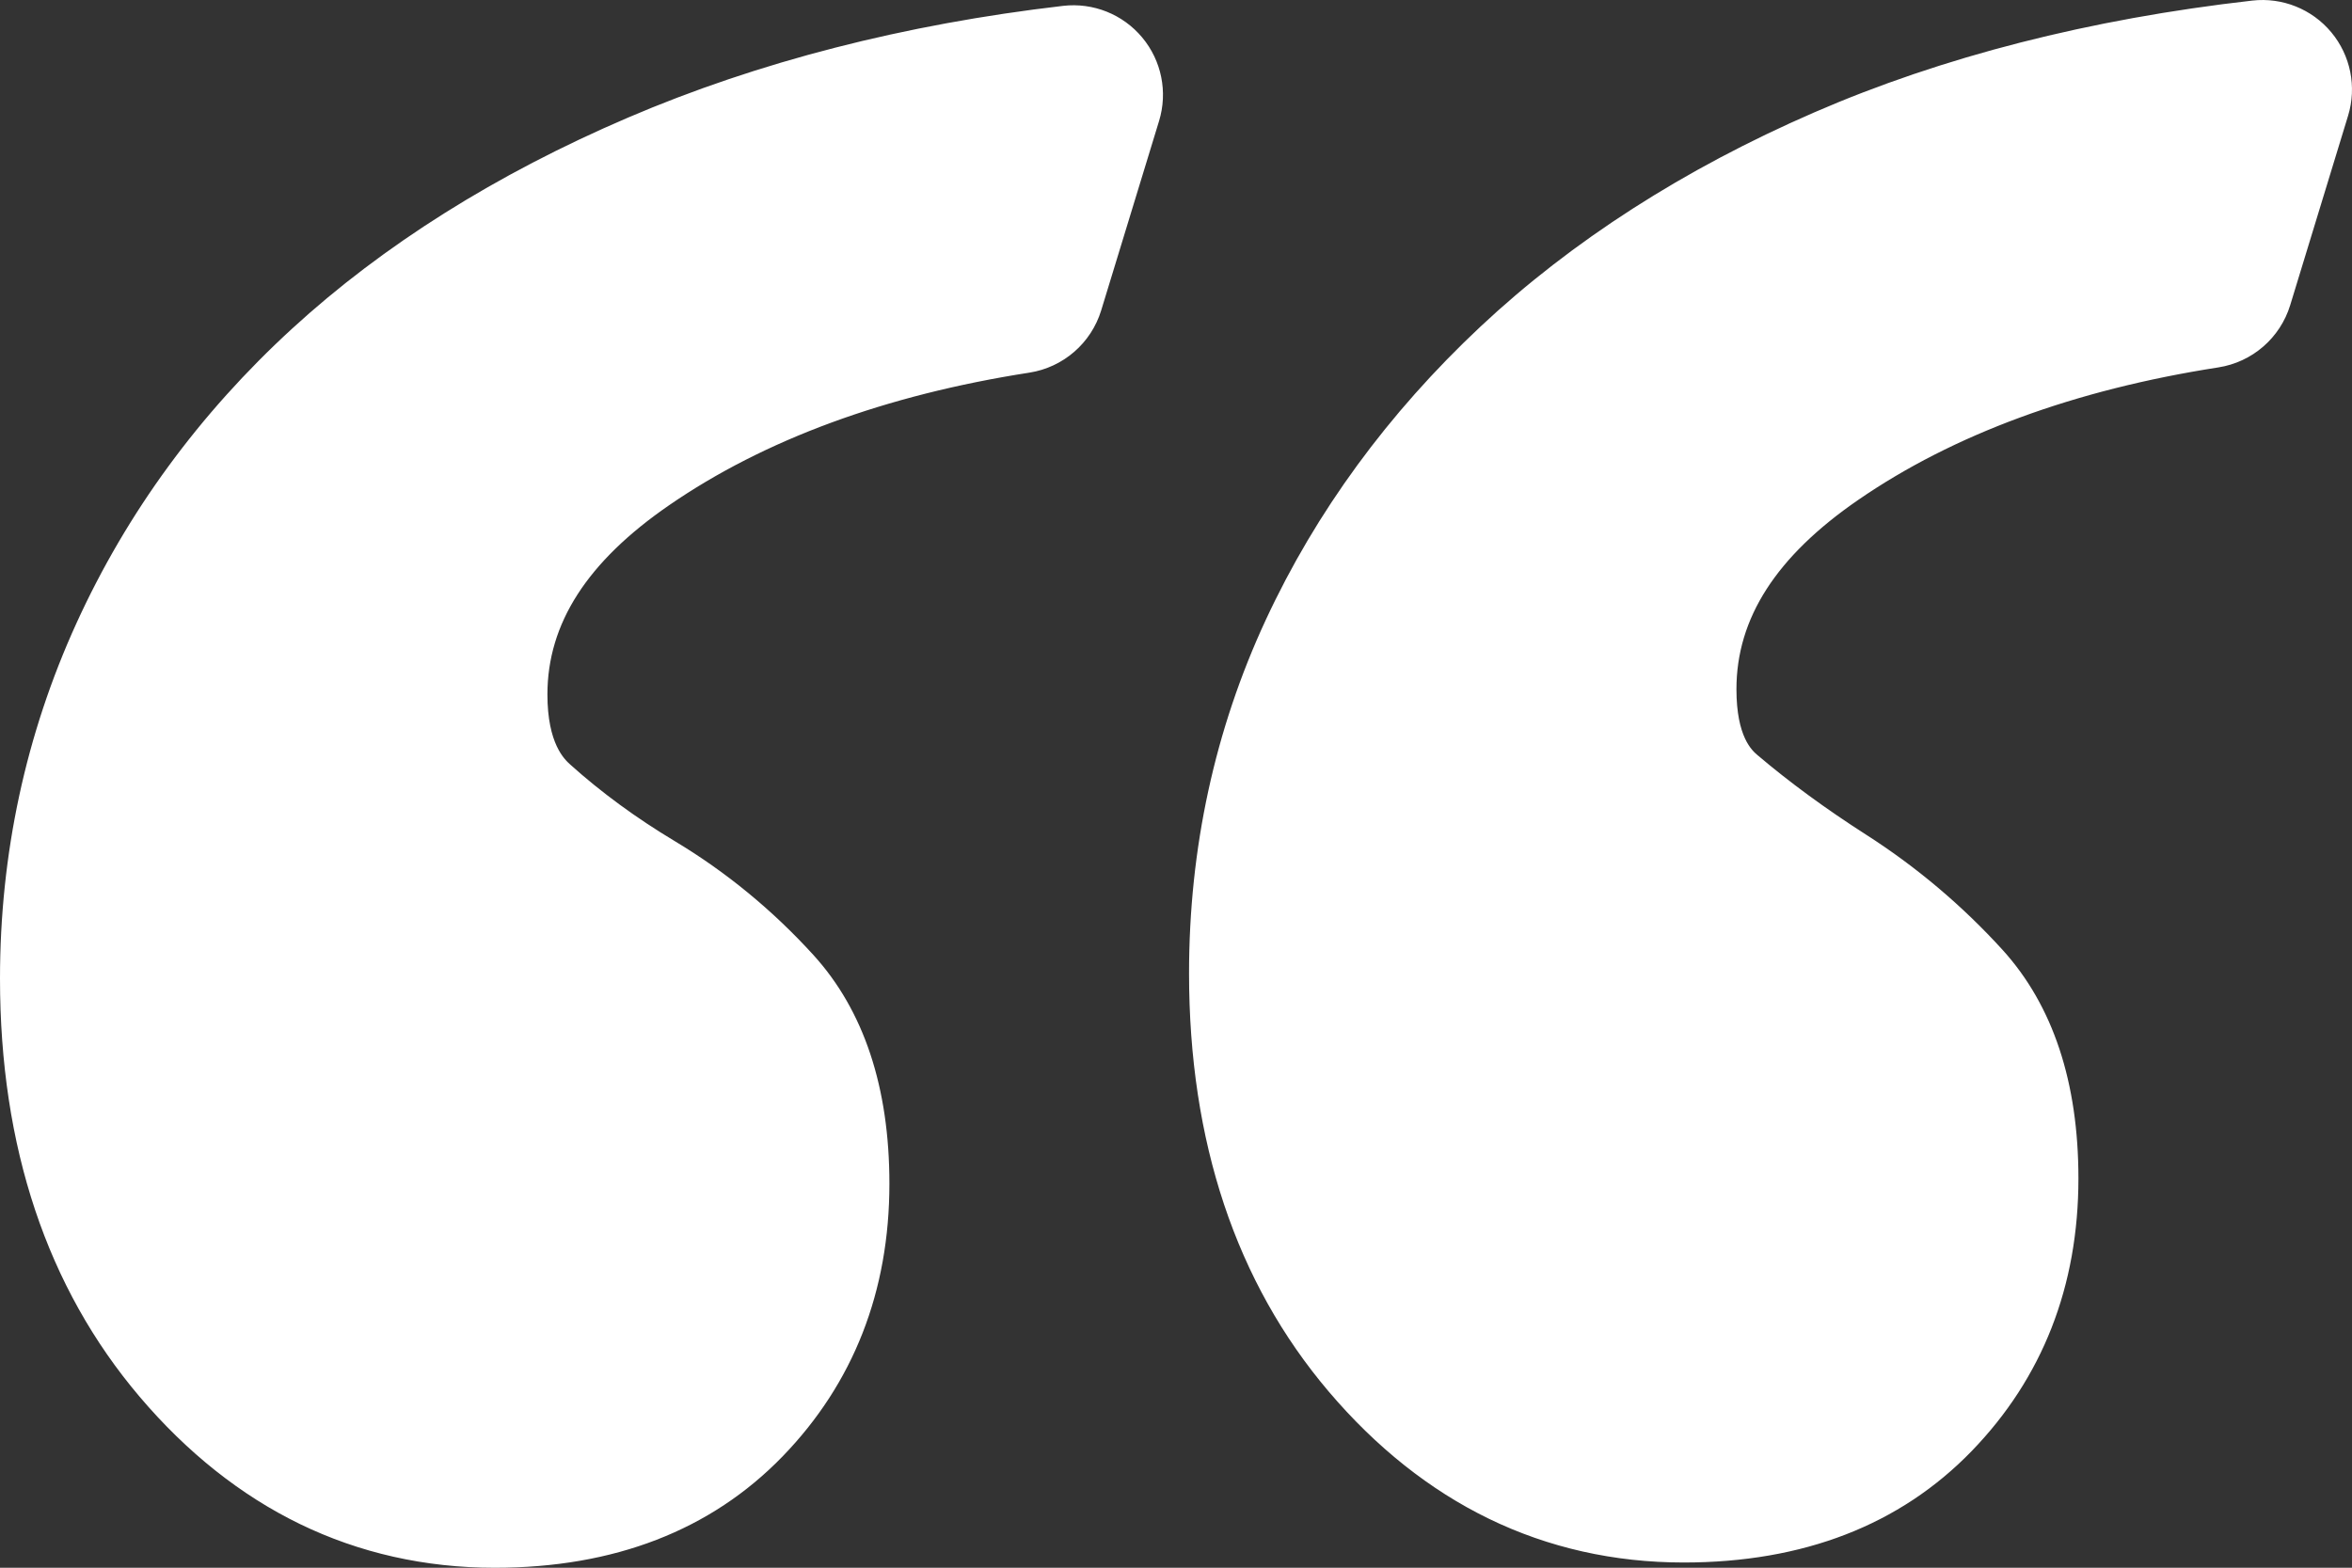 <svg xmlns="http://www.w3.org/2000/svg" width="105.041" height="70.031" viewBox="0 0 105.041 70.031">
  <rect x="0" y="0" width="105.041" height="70.031" fill="#333333" stroke="none"/>
  <g id="Pfad_3278" data-name="Pfad 3278" transform="translate(108.881 50.071) rotate(180)" fill="#fff" stroke-linejoin="round">
    <path d="M 5.036 48.402 L 5.927 45.486 L 8.512 37.028 L 8.878 35.828 L 10.117 35.636 C 16.834 34.591 22.524 32.488 27.03 29.386 C 31.27 26.467 33.331 23.162 33.331 19.285 C 33.331 17.219 32.793 15.758 31.686 14.817 C 30.195 13.55 28.49 12.3 26.616 11.101 C 24.519 9.759 22.605 8.142 20.928 6.297 C 19.024 4.203 18.058 1.22 18.058 -2.567 C 18.058 -6.846 19.473 -10.477 22.264 -13.357 C 25.071 -16.255 28.914 -17.725 33.686 -17.725 C 39.289 -17.725 44.111 -15.393 48.016 -10.793 C 51.84 -6.29 53.778 -0.439 53.778 6.597 C 53.778 11.879 52.688 16.905 50.538 21.537 C 48.403 26.136 45.328 30.335 41.398 34.019 C 37.489 37.685 32.672 40.775 27.082 43.206 C 21.521 45.623 15.123 47.256 8.066 48.058 L 5.036 48.402 Z M 58.136 48.176 L 59.029 45.251 L 61.614 36.793 L 61.98 35.593 L 63.219 35.401 C 69.936 34.356 75.626 32.253 80.132 29.151 C 84.372 26.232 86.433 22.928 86.433 19.05 C 86.433 16.961 85.881 15.449 84.745 14.427 C 83.281 13.11 81.607 11.882 79.768 10.779 C 77.651 9.509 75.721 7.922 74.03 6.062 C 72.126 3.968 71.16 0.985 71.16 -2.802 C 71.16 -7.081 72.575 -10.712 75.366 -13.592 C 78.173 -16.49 82.017 -17.96 86.788 -17.96 C 92.392 -17.96 97.213 -15.628 101.118 -11.028 C 104.942 -6.525 106.881 -0.674 106.881 6.362 C 106.881 11.639 105.792 16.701 103.646 21.407 C 101.507 26.096 98.424 30.305 94.484 33.917 C 90.575 37.5 85.722 40.547 80.057 42.975 C 74.423 45.389 68.069 47.02 61.173 47.822 L 58.136 48.176 Z" stroke="none"/>
    <path d="M 86.788 -15.96 C 82.559 -15.96 79.23 -14.707 76.802 -12.201 C 74.374 -9.694 73.16 -6.561 73.16 -2.802 C 73.16 0.488 73.943 2.994 75.51 4.717 C 77.076 6.44 78.839 7.889 80.797 9.064 C 82.755 10.239 84.517 11.531 86.083 12.941 C 87.65 14.35 88.433 16.387 88.433 19.05 C 88.433 23.592 86.044 27.508 81.267 30.798 C 76.489 34.087 70.576 36.28 63.527 37.377 L 60.942 45.836 C 67.678 45.052 73.787 43.486 79.269 41.136 C 84.752 38.787 89.373 35.889 93.132 32.443 C 96.892 28.997 99.79 25.041 101.826 20.577 C 103.862 16.113 104.881 11.374 104.881 6.362 C 104.881 -0.217 103.118 -5.582 99.594 -9.733 C 96.069 -13.884 91.801 -15.96 86.788 -15.96 M 33.686 -15.725 C 29.457 -15.725 26.128 -14.472 23.7 -11.966 C 21.272 -9.459 20.058 -6.326 20.058 -2.567 C 20.058 0.722 20.841 3.229 22.408 4.952 C 23.974 6.675 25.736 8.163 27.695 9.416 C 29.653 10.669 31.415 11.962 32.981 13.293 C 34.548 14.625 35.331 16.622 35.331 19.285 C 35.331 23.827 32.942 27.743 28.164 31.033 C 23.387 34.322 17.474 36.515 10.425 37.612 L 7.84 46.071 C 14.732 45.287 20.881 43.721 26.285 41.371 C 31.689 39.022 36.271 36.085 40.03 32.56 C 43.79 29.036 46.688 25.08 48.724 20.694 C 50.76 16.308 51.778 11.609 51.778 6.597 C 51.778 0.018 50.016 -5.347 46.492 -9.498 C 42.967 -13.65 38.699 -15.725 33.686 -15.725 M 86.788 -19.96 C 89.894 -19.96 92.824 -19.301 95.498 -18.001 C 98.124 -16.724 100.528 -14.813 102.643 -12.322 C 106.782 -7.448 108.881 -1.161 108.881 6.362 C 108.881 11.928 107.731 17.269 105.465 22.237 C 103.215 27.171 99.975 31.597 95.835 35.391 C 91.76 39.127 86.717 42.296 80.845 44.813 C 75.033 47.304 68.492 48.985 61.404 49.809 C 60.063 49.965 58.734 49.434 57.87 48.397 C 57.005 47.361 56.722 45.958 57.117 44.667 L 59.701 36.208 C 60.149 34.742 61.397 33.66 62.912 33.425 C 69.329 32.426 74.742 30.434 78.998 27.503 C 82.655 24.985 84.433 22.22 84.433 19.05 C 84.433 16.837 83.661 16.142 83.408 15.914 C 82.039 14.682 80.468 13.531 78.739 12.494 C 76.454 11.123 74.372 9.412 72.55 7.408 C 70.301 4.933 69.16 1.498 69.16 -2.802 C 69.16 -7.619 70.765 -11.717 73.929 -14.984 C 77.128 -18.286 81.454 -19.96 86.788 -19.96 Z M 33.686 -19.725 C 36.792 -19.725 39.722 -19.066 42.396 -17.766 C 45.022 -16.489 47.426 -14.578 49.541 -12.087 C 53.68 -7.213 55.778 -0.926 55.778 6.597 C 55.778 12.172 54.626 17.482 52.352 22.379 C 50.108 27.211 46.883 31.618 42.766 35.478 C 38.689 39.301 33.68 42.518 27.88 45.04 C 22.137 47.537 15.546 49.221 8.292 50.045 C 6.952 50.197 5.626 49.665 4.764 48.628 C 3.903 47.592 3.621 46.191 4.015 44.902 L 6.599 36.443 C 7.047 34.976 8.294 33.895 9.81 33.659 C 16.227 32.661 21.64 30.669 25.896 27.738 C 29.553 25.22 31.331 22.455 31.331 19.285 C 31.331 17.14 30.623 16.539 30.391 16.341 C 28.968 15.132 27.336 13.936 25.538 12.785 C 23.293 11.348 21.244 9.618 19.448 7.643 C 17.199 5.168 16.058 1.733 16.058 -2.567 C 16.058 -7.384 17.663 -11.482 20.827 -14.749 C 24.026 -18.051 28.352 -19.725 33.686 -19.725 Z" stroke="none" fill="#fff"/>
  </g>
</svg>

